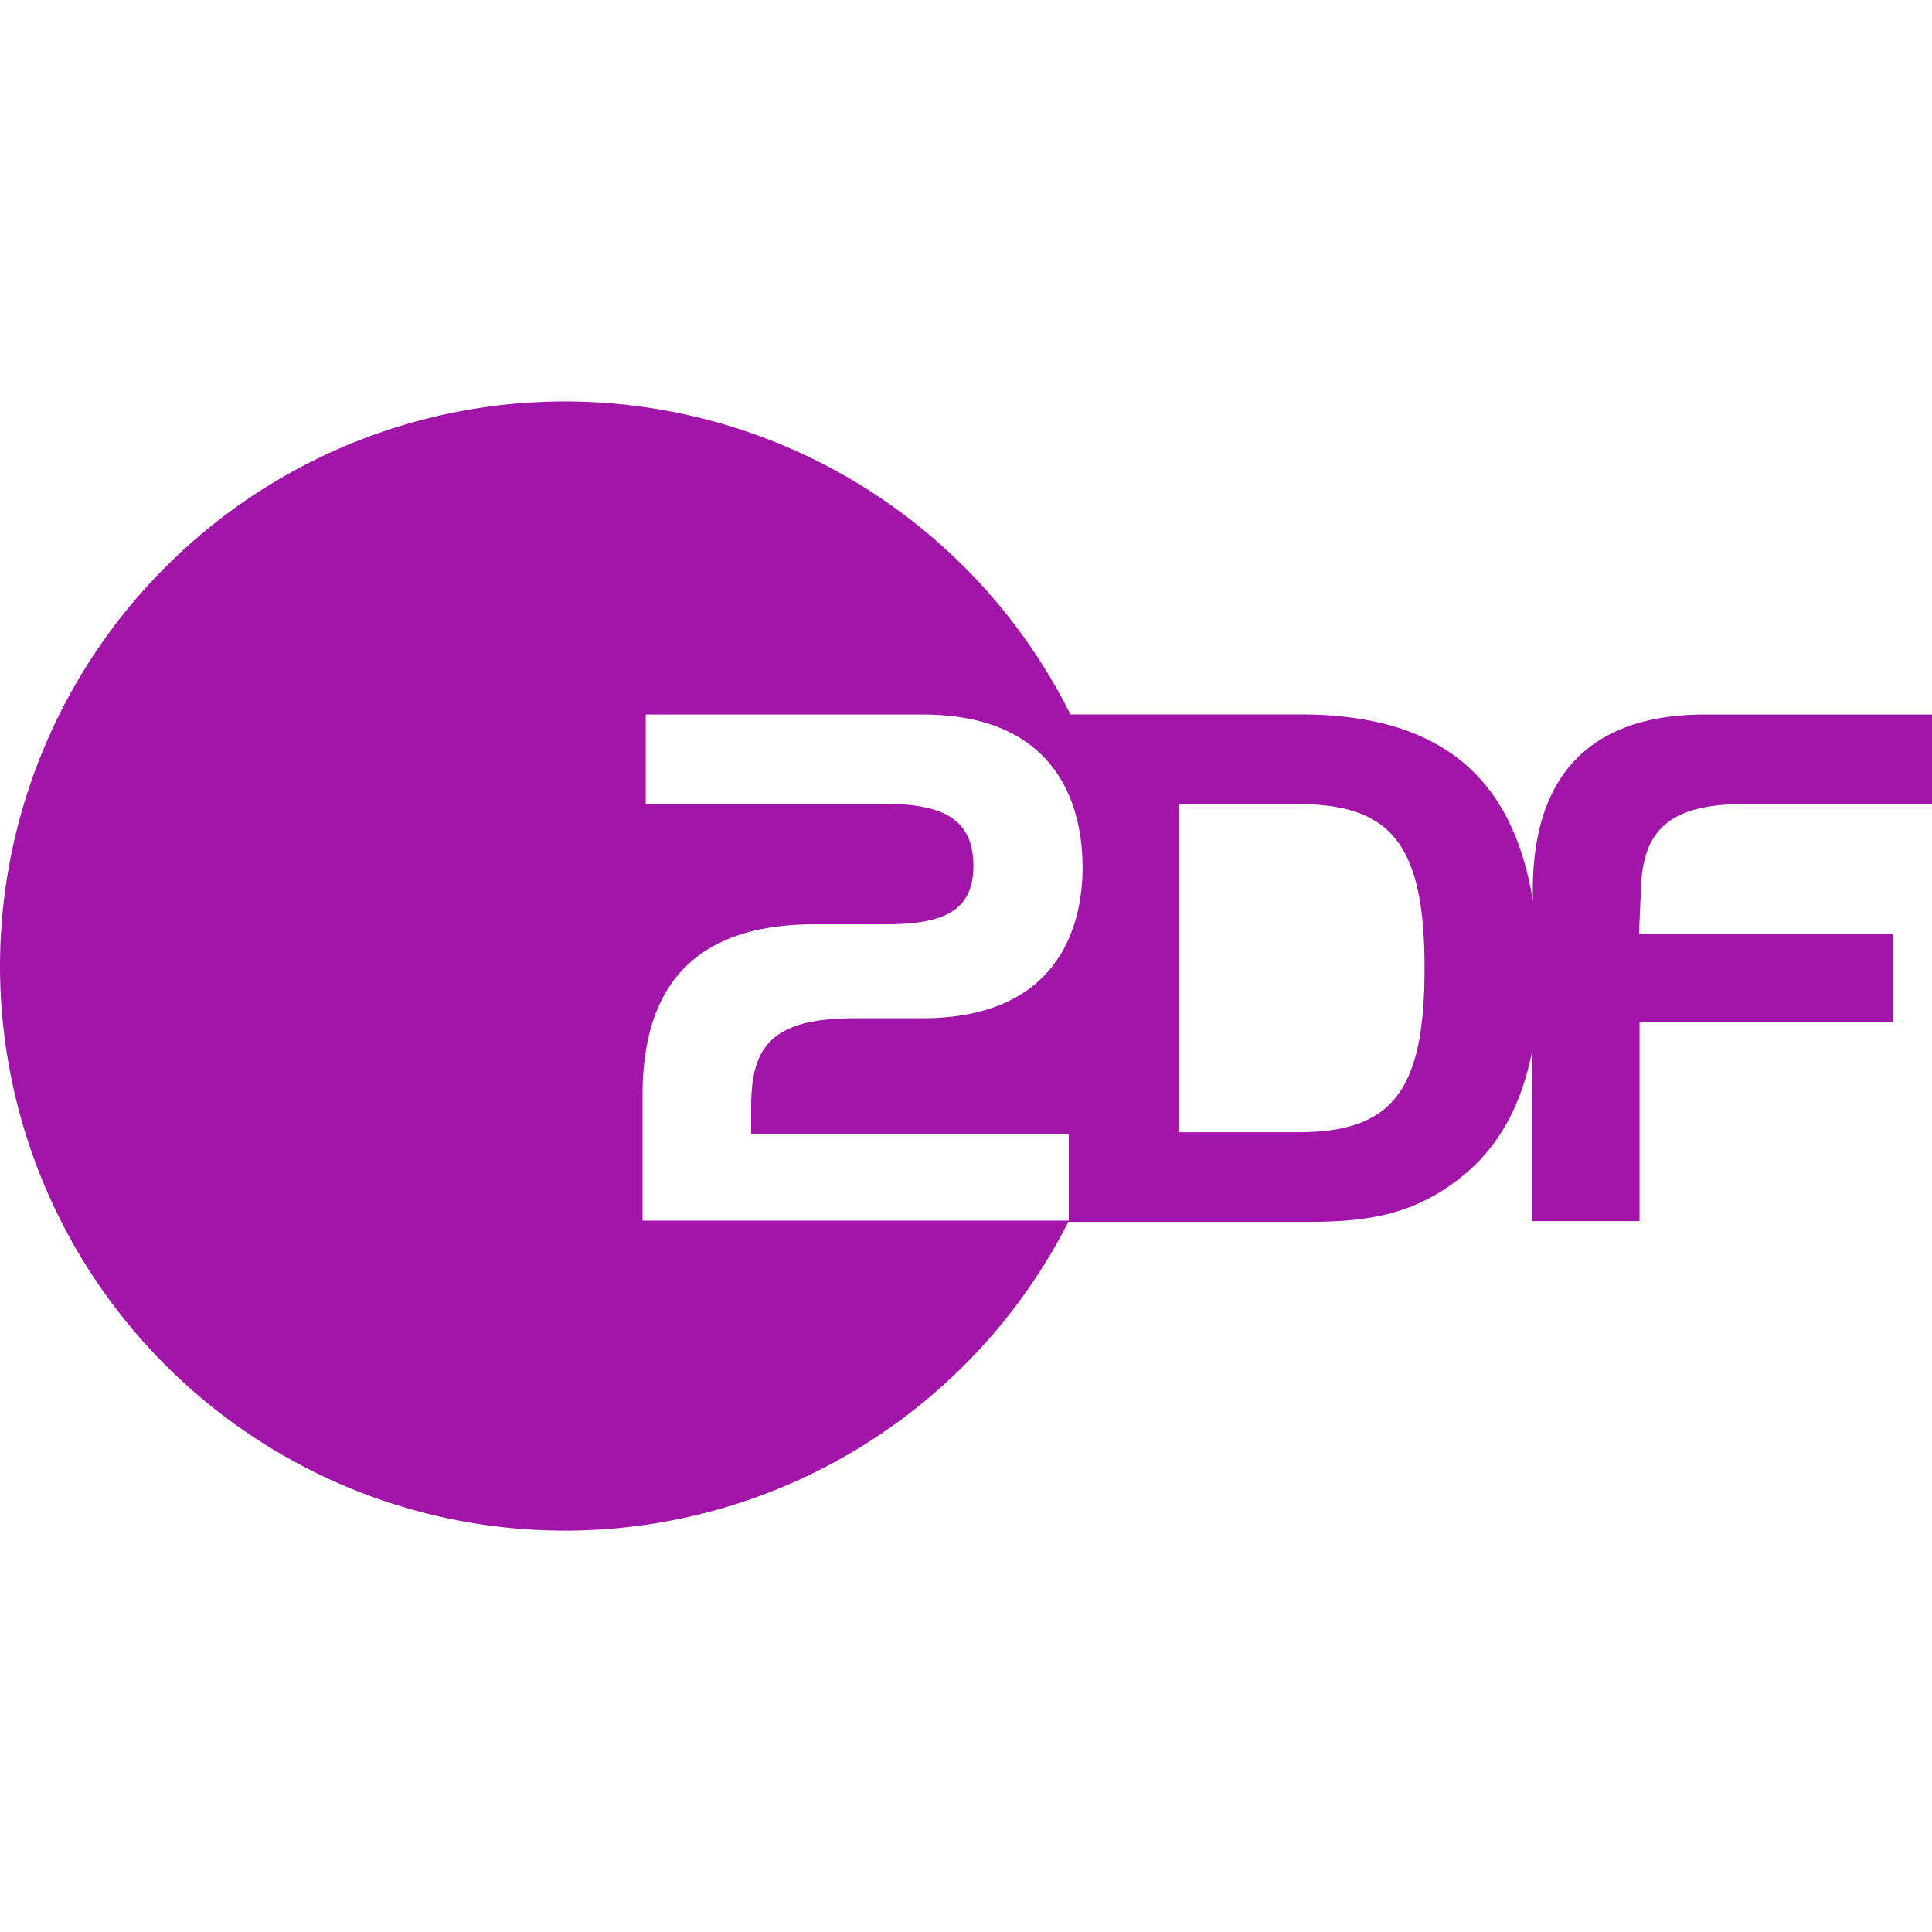 <svg role="img" width="32px" height="32px" viewBox="0 0 24 24" xmlns="http://www.w3.org/2000/svg"><title>ZDF</title><path fill="#a116a9" d="M7.014 4.987A7.02 7.02 0 000 12.005a7.017 7.017 0 0013.271 3.174h2.915c.696 0 1.324-.044 1.962-.553.461-.365.749-.884.883-1.56v2.103h1.336v-2.473h3.153v-1.1h-3.16l.02-.445c.005-.724.226-1.162 1.277-1.162H24V8.876h-2.818c-1.517 0-2.141.85-2.141 2.18v.129c-.254-1.565-1.185-2.31-2.889-2.31h-2.855a7.018 7.018 0 00-6.283-3.888zM8.02 8.876h3.436c1.742 0 1.992 1.219 1.992 1.9 0 .725-.298 1.873-1.992 1.873h-.844c-1.056 0-1.281.38-1.281 1.104v.336h3.945v1.074H7.982v-1.558c0-1.335.625-2.123 2.137-2.123h.873c.691 0 1.1-.14 1.1-.725 0-.605-.409-.772-1.12-.772h-2.95v-1.11zm6.63 1.113h1.472c1.157 0 1.574.496 1.574 2.04 0 1.542-.412 2.036-1.574 2.036H14.65z"/></svg>